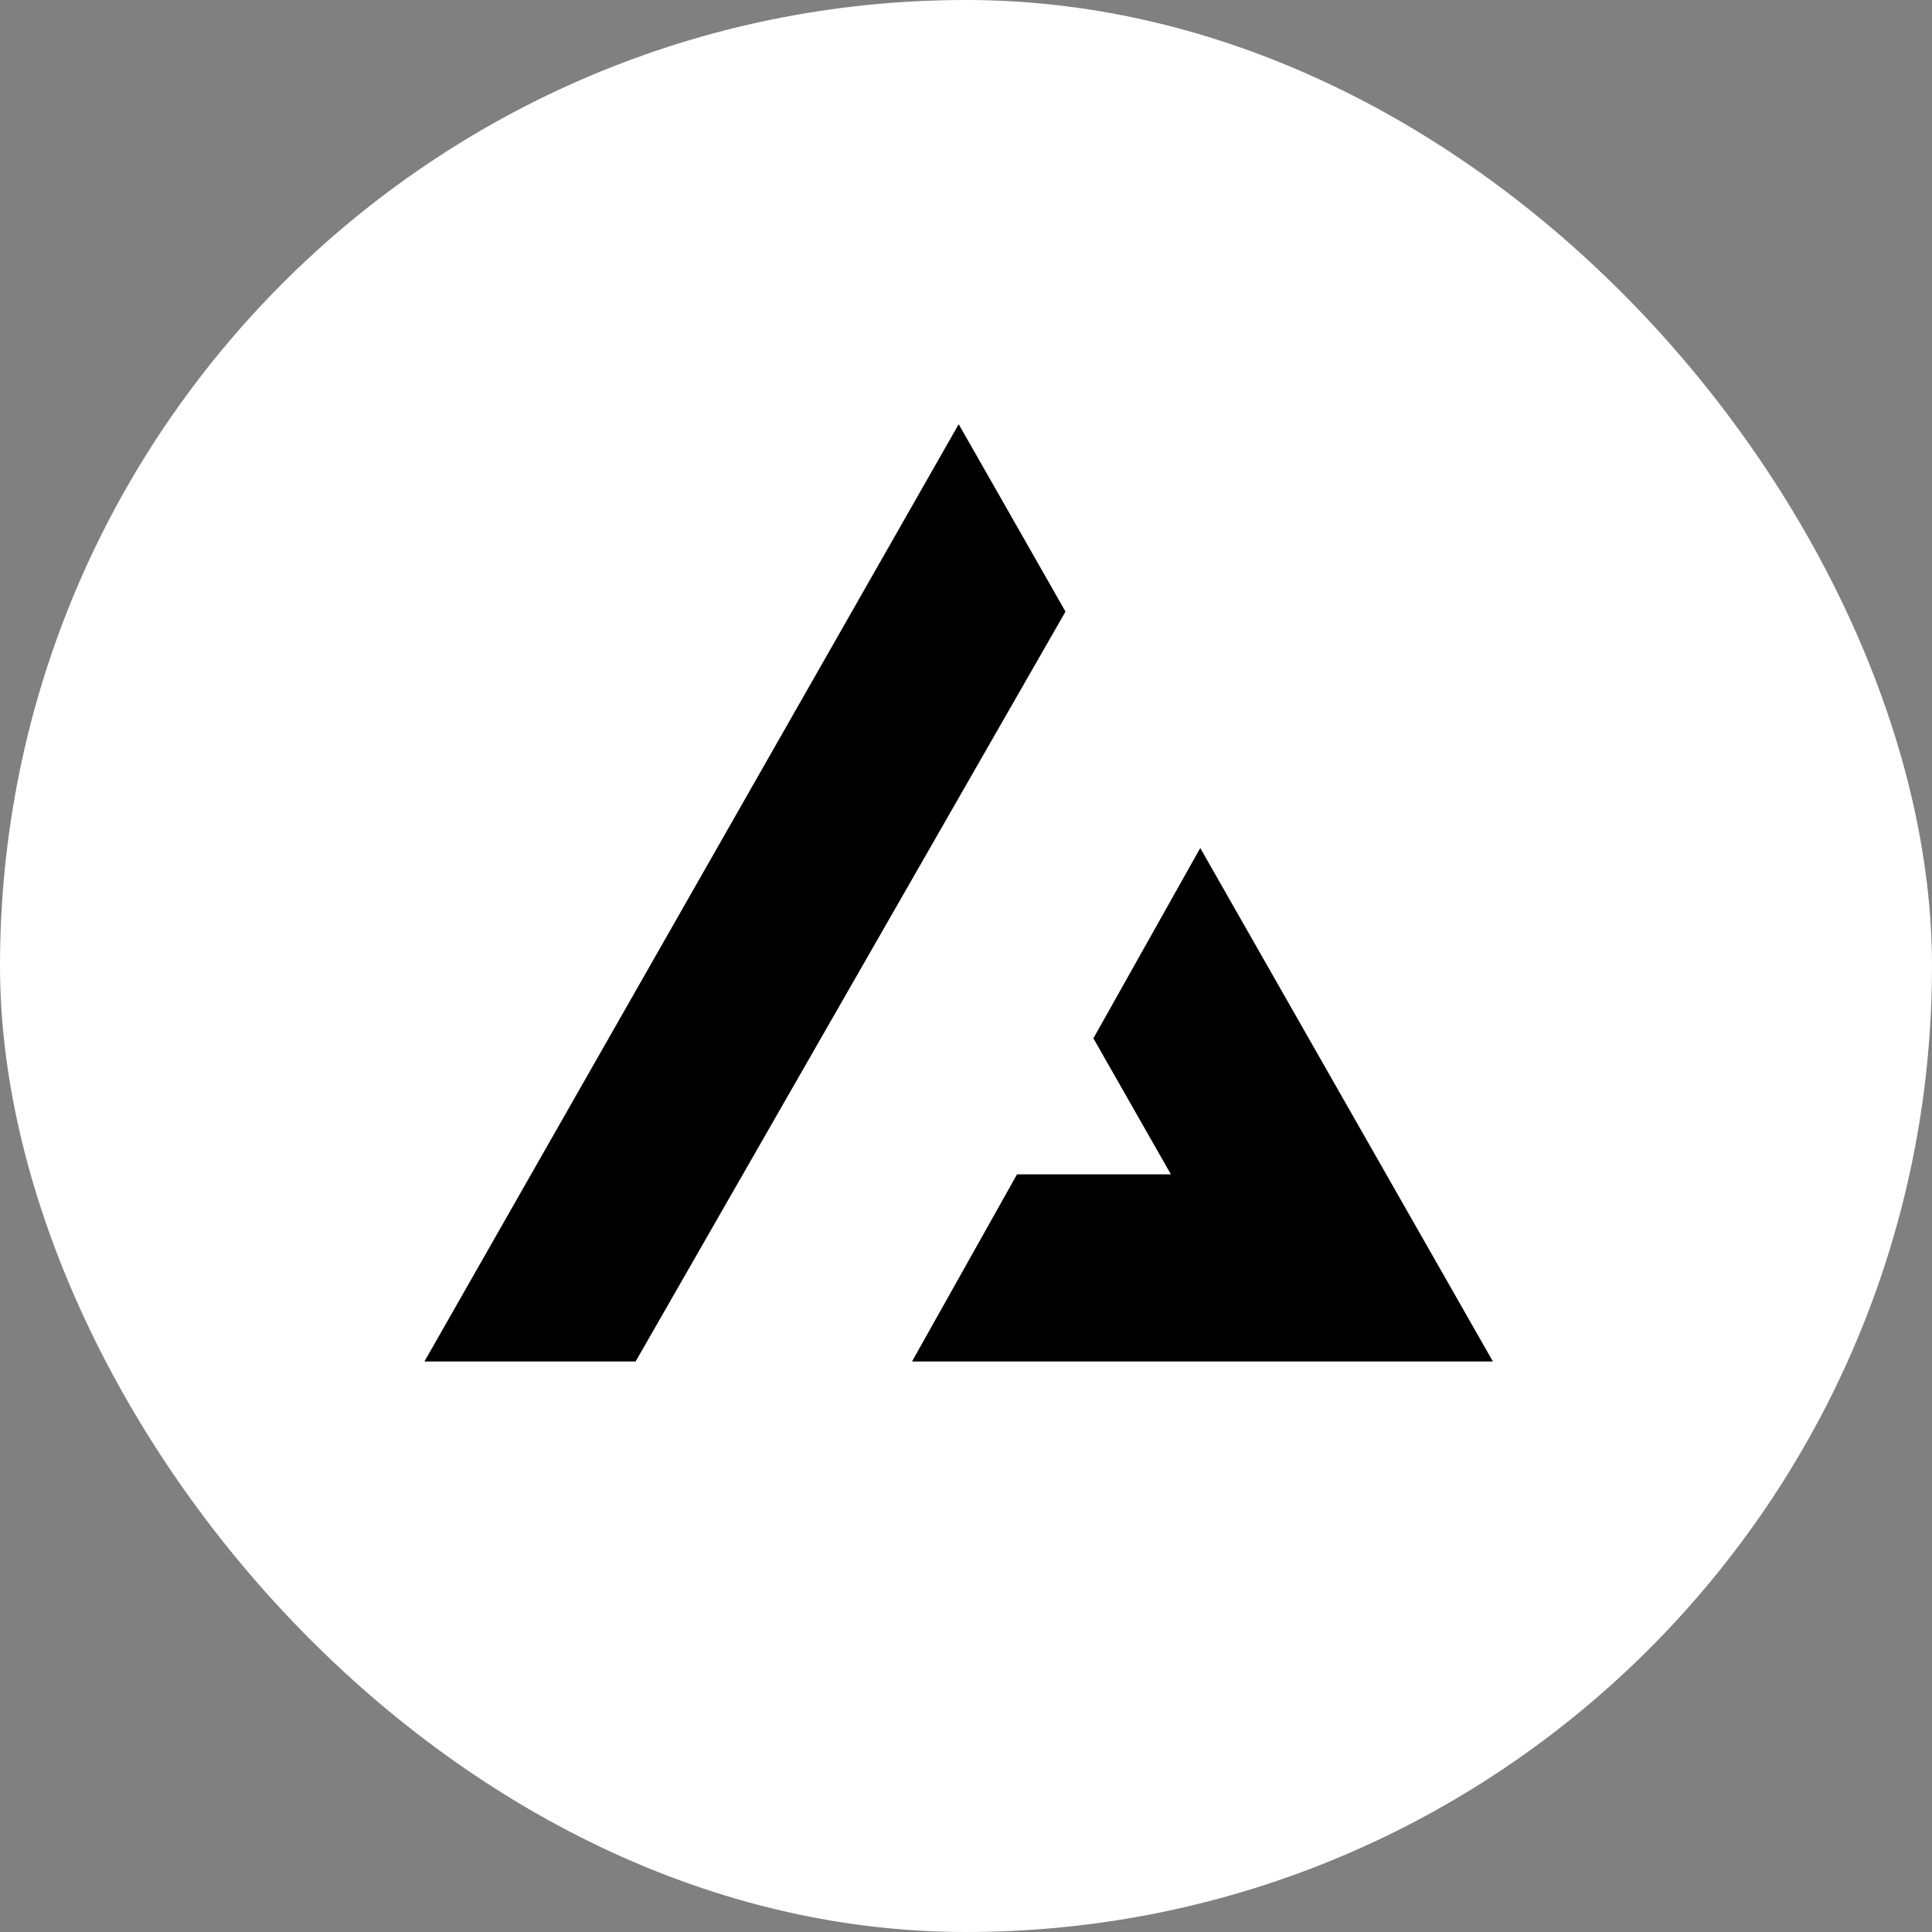 <svg width="32" height="32" viewBox="0 0 32 32" fill="none" xmlns="http://www.w3.org/2000/svg" class=""><rect x="0" y="0" width="32" height="32" fill="#808080" stroke="none"/><rect width="100%" height="100%" rx="16" fill="white"></rect><path fill-rule="evenodd" clip-rule="evenodd" d="M17.648 10.13L15.879 7.026L7.03 22.55H10.528L17.648 10.13ZM19.88 14.046L18.11 17.198L19.394 19.451H16.845L15.106 22.55H24.727L19.88 14.046Z" fill="black"></path></svg>